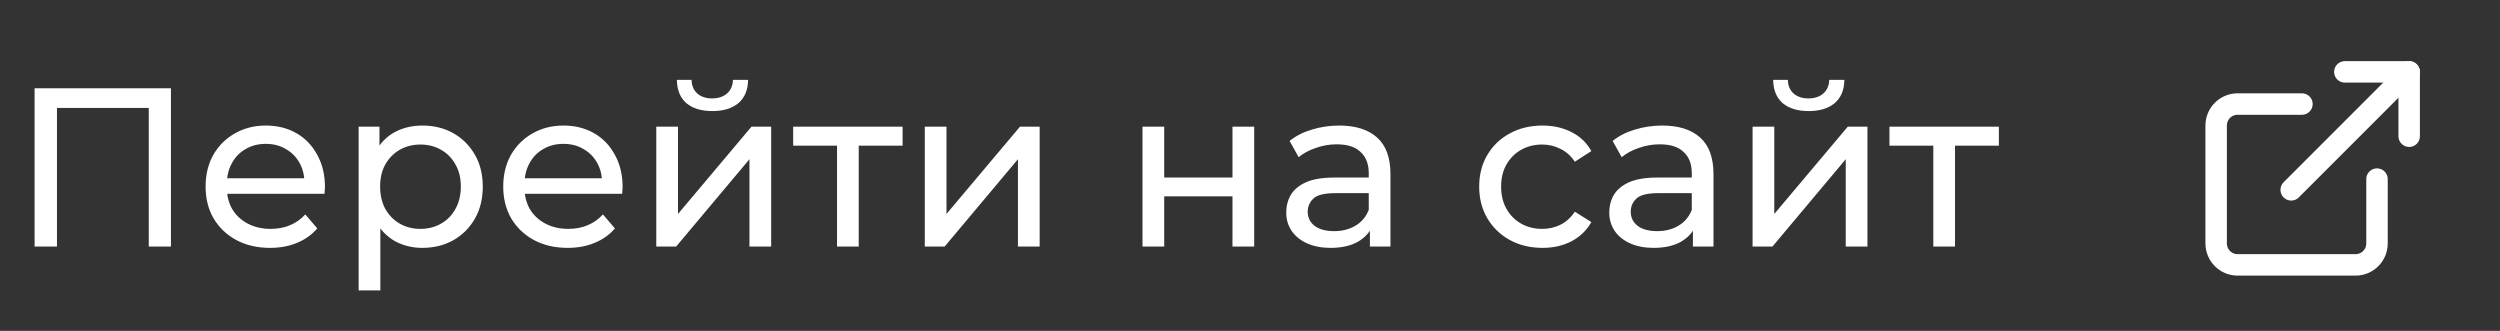 <?xml version="1.0" encoding="UTF-8"?> <svg xmlns="http://www.w3.org/2000/svg" width="136" height="18" viewBox="0 0 136 18" fill="none"><rect x="0" y="0" width="136" height="18" fill="#333333" stroke="none"/><path d="M1.882 13.41V4.8H9.299V13.41H8.093V5.55L8.388 5.87H2.792L3.099 5.55V13.41H1.882ZM14.69 13.484C13.993 13.484 13.378 13.341 12.845 13.053C12.32 12.767 11.91 12.373 11.615 11.873C11.328 11.373 11.184 10.799 11.184 10.151C11.184 9.503 11.323 8.929 11.602 8.429C11.889 7.928 12.279 7.539 12.771 7.26C13.271 6.973 13.833 6.83 14.456 6.83C15.087 6.83 15.645 6.969 16.129 7.248C16.613 7.527 16.99 7.92 17.26 8.429C17.539 8.929 17.678 9.515 17.678 10.188C17.678 10.237 17.674 10.294 17.666 10.36C17.666 10.425 17.662 10.487 17.654 10.544H12.107V9.696H17.039L16.559 9.991C16.567 9.573 16.481 9.199 16.301 8.871C16.12 8.543 15.87 8.289 15.551 8.109C15.239 7.92 14.874 7.826 14.456 7.826C14.046 7.826 13.681 7.92 13.361 8.109C13.041 8.289 12.791 8.548 12.611 8.884C12.431 9.212 12.34 9.589 12.34 10.015V10.212C12.34 10.647 12.439 11.036 12.636 11.381C12.841 11.717 13.123 11.979 13.484 12.168C13.845 12.357 14.259 12.451 14.726 12.451C15.112 12.451 15.46 12.385 15.772 12.254C16.092 12.123 16.371 11.926 16.608 11.664L17.26 12.426C16.965 12.771 16.596 13.033 16.153 13.213C15.719 13.394 15.231 13.484 14.69 13.484ZM22.967 13.484C22.425 13.484 21.929 13.361 21.478 13.115C21.036 12.861 20.679 12.488 20.408 11.996C20.146 11.504 20.015 10.889 20.015 10.151C20.015 9.413 20.142 8.798 20.396 8.306C20.658 7.814 21.011 7.445 21.454 7.199C21.905 6.953 22.409 6.83 22.967 6.83C23.606 6.83 24.172 6.969 24.664 7.248C25.156 7.527 25.546 7.916 25.833 8.416C26.12 8.908 26.263 9.486 26.263 10.151C26.263 10.815 26.12 11.397 25.833 11.897C25.546 12.398 25.156 12.787 24.664 13.066C24.172 13.345 23.606 13.484 22.967 13.484ZM19.51 15.796V6.891H20.642V8.65L20.568 10.163L20.691 11.676V15.796H19.51ZM22.868 12.451C23.287 12.451 23.66 12.357 23.988 12.168C24.324 11.979 24.586 11.713 24.775 11.368C24.972 11.016 25.07 10.61 25.07 10.151C25.07 9.683 24.972 9.281 24.775 8.945C24.586 8.601 24.324 8.334 23.988 8.146C23.66 7.957 23.287 7.863 22.868 7.863C22.458 7.863 22.085 7.957 21.749 8.146C21.421 8.334 21.159 8.601 20.962 8.945C20.773 9.281 20.679 9.683 20.679 10.151C20.679 10.61 20.773 11.016 20.962 11.368C21.159 11.713 21.421 11.979 21.749 12.168C22.085 12.357 22.458 12.451 22.868 12.451ZM30.881 13.484C30.184 13.484 29.569 13.341 29.036 13.053C28.512 12.767 28.102 12.373 27.806 11.873C27.519 11.373 27.376 10.799 27.376 10.151C27.376 9.503 27.515 8.929 27.794 8.429C28.081 7.928 28.471 7.539 28.963 7.26C29.463 6.973 30.024 6.83 30.648 6.83C31.279 6.83 31.837 6.969 32.321 7.248C32.804 7.527 33.181 7.92 33.452 8.429C33.731 8.929 33.87 9.515 33.87 10.188C33.87 10.237 33.866 10.294 33.858 10.36C33.858 10.425 33.854 10.487 33.846 10.544H28.298V9.696H33.231L32.751 9.991C32.759 9.573 32.673 9.199 32.493 8.871C32.312 8.543 32.062 8.289 31.742 8.109C31.431 7.92 31.066 7.826 30.648 7.826C30.238 7.826 29.873 7.92 29.553 8.109C29.233 8.289 28.983 8.548 28.803 8.884C28.622 9.212 28.532 9.589 28.532 10.015V10.212C28.532 10.647 28.631 11.036 28.827 11.381C29.032 11.717 29.315 11.979 29.676 12.168C30.037 12.357 30.451 12.451 30.918 12.451C31.304 12.451 31.652 12.385 31.964 12.254C32.284 12.123 32.562 11.926 32.8 11.664L33.452 12.426C33.157 12.771 32.788 13.033 32.345 13.213C31.91 13.394 31.423 13.484 30.881 13.484ZM35.702 13.41V6.891H36.883V11.639L40.88 6.891H41.951V13.41H40.77V8.662L36.785 13.41H35.702ZM38.753 6.042C38.154 6.042 37.682 5.899 37.338 5.612C37.002 5.317 36.83 4.894 36.822 4.345H37.621C37.629 4.657 37.732 4.903 37.928 5.083C38.133 5.263 38.404 5.354 38.74 5.354C39.077 5.354 39.347 5.263 39.552 5.083C39.757 4.903 39.864 4.657 39.872 4.345H40.696C40.688 4.894 40.511 5.317 40.167 5.612C39.823 5.899 39.351 6.042 38.753 6.042ZM45.534 13.41V7.617L45.829 7.924H43.148V6.891H49.101V7.924H46.432L46.715 7.617V13.41H45.534ZM50.308 13.41V6.891H51.489V11.639L55.487 6.891H56.557V13.41H55.376V8.662L51.391 13.41H50.308ZM62.152 13.41V6.891H63.333V9.659H67.047V6.891H68.228V13.41H67.047V10.68H63.333V13.41H62.152ZM74.522 13.41V12.033L74.46 11.774V9.425C74.46 8.925 74.312 8.539 74.017 8.269C73.73 7.99 73.296 7.851 72.713 7.851C72.328 7.851 71.951 7.916 71.582 8.047C71.213 8.17 70.901 8.338 70.647 8.552L70.155 7.666C70.491 7.395 70.893 7.19 71.361 7.051C71.836 6.903 72.332 6.83 72.849 6.83C73.743 6.83 74.431 7.047 74.915 7.482C75.399 7.916 75.641 8.58 75.641 9.474V13.41H74.522ZM72.381 13.484C71.898 13.484 71.471 13.402 71.102 13.238C70.741 13.074 70.463 12.848 70.266 12.562C70.069 12.266 69.971 11.934 69.971 11.565C69.971 11.213 70.053 10.893 70.217 10.606C70.389 10.319 70.663 10.089 71.041 9.917C71.426 9.745 71.943 9.659 72.591 9.659H74.657V10.507H72.64C72.049 10.507 71.652 10.606 71.447 10.803C71.242 10.999 71.139 11.237 71.139 11.516C71.139 11.836 71.266 12.094 71.52 12.291C71.775 12.479 72.127 12.574 72.578 12.574C73.021 12.574 73.406 12.475 73.734 12.279C74.071 12.082 74.312 11.795 74.46 11.418L74.694 12.229C74.538 12.615 74.263 12.922 73.87 13.152C73.476 13.373 72.98 13.484 72.381 13.484ZM83.912 13.484C83.248 13.484 82.653 13.341 82.128 13.053C81.612 12.767 81.206 12.373 80.91 11.873C80.615 11.373 80.468 10.799 80.468 10.151C80.468 9.503 80.615 8.929 80.91 8.429C81.206 7.928 81.612 7.539 82.128 7.26C82.653 6.973 83.248 6.83 83.912 6.83C84.502 6.83 85.027 6.949 85.486 7.186C85.954 7.416 86.314 7.76 86.569 8.22L85.671 8.798C85.457 8.478 85.195 8.244 84.883 8.097C84.58 7.941 84.252 7.863 83.899 7.863C83.473 7.863 83.092 7.957 82.755 8.146C82.419 8.334 82.153 8.601 81.956 8.945C81.759 9.281 81.661 9.683 81.661 10.151C81.661 10.618 81.759 11.024 81.956 11.368C82.153 11.713 82.419 11.979 82.755 12.168C83.092 12.357 83.473 12.451 83.899 12.451C84.252 12.451 84.58 12.377 84.883 12.229C85.195 12.074 85.457 11.836 85.671 11.516L86.569 12.082C86.314 12.533 85.954 12.881 85.486 13.127C85.027 13.365 84.502 13.484 83.912 13.484ZM92.095 13.41V12.033L92.033 11.774V9.425C92.033 8.925 91.886 8.539 91.591 8.269C91.303 7.99 90.869 7.851 90.287 7.851C89.901 7.851 89.524 7.916 89.155 8.047C88.786 8.17 88.475 8.338 88.22 8.552L87.728 7.666C88.064 7.395 88.466 7.19 88.934 7.051C89.409 6.903 89.905 6.83 90.422 6.83C91.316 6.83 92.005 7.047 92.488 7.482C92.972 7.916 93.214 8.58 93.214 9.474V13.41H92.095ZM89.955 13.484C89.471 13.484 89.044 13.402 88.675 13.238C88.315 13.074 88.036 12.848 87.839 12.562C87.642 12.266 87.544 11.934 87.544 11.565C87.544 11.213 87.626 10.893 87.79 10.606C87.962 10.319 88.237 10.089 88.614 9.917C88.999 9.745 89.516 9.659 90.164 9.659H92.23V10.507H90.213C89.623 10.507 89.225 10.606 89.02 10.803C88.815 10.999 88.712 11.237 88.712 11.516C88.712 11.836 88.839 12.094 89.094 12.291C89.348 12.479 89.7 12.574 90.151 12.574C90.594 12.574 90.98 12.475 91.308 12.279C91.644 12.082 91.886 11.795 92.033 11.418L92.267 12.229C92.111 12.615 91.837 12.922 91.443 13.152C91.049 13.373 90.553 13.484 89.955 13.484ZM95.34 13.41V6.891H96.521V11.639L100.519 6.891H101.589V13.41H100.408V8.662L96.423 13.41H95.34ZM98.391 6.042C97.792 6.042 97.321 5.899 96.976 5.612C96.64 5.317 96.468 4.894 96.46 4.345H97.259C97.267 4.657 97.37 4.903 97.567 5.083C97.772 5.263 98.042 5.354 98.379 5.354C98.715 5.354 98.985 5.263 99.19 5.083C99.395 4.903 99.502 4.657 99.51 4.345H100.334C100.326 4.894 100.15 5.317 99.805 5.612C99.461 5.899 98.989 6.042 98.391 6.042ZM105.172 13.41V7.617L105.467 7.924H102.786V6.891H108.739V7.924H106.07L106.353 7.617V13.41H105.172Z" fill="white"></path><path d="M127.559 3.91H131.059V7.41" stroke="white" stroke-width="1.167" stroke-linecap="round" stroke-linejoin="round"></path><path d="M124.641 10.327L131.057 3.91" stroke="white" stroke-width="1.167" stroke-linecap="round" stroke-linejoin="round"></path><path d="M129.309 9.743V13.243C129.309 13.553 129.186 13.85 128.967 14.068C128.748 14.287 128.451 14.41 128.142 14.41H121.725C121.416 14.41 121.119 14.287 120.9 14.068C120.682 13.85 120.559 13.553 120.559 13.243V6.827C120.559 6.517 120.682 6.221 120.9 6.002C121.119 5.783 121.416 5.66 121.725 5.66H125.225" stroke="white" stroke-width="1.167" stroke-linecap="round" stroke-linejoin="round"></path></svg> 